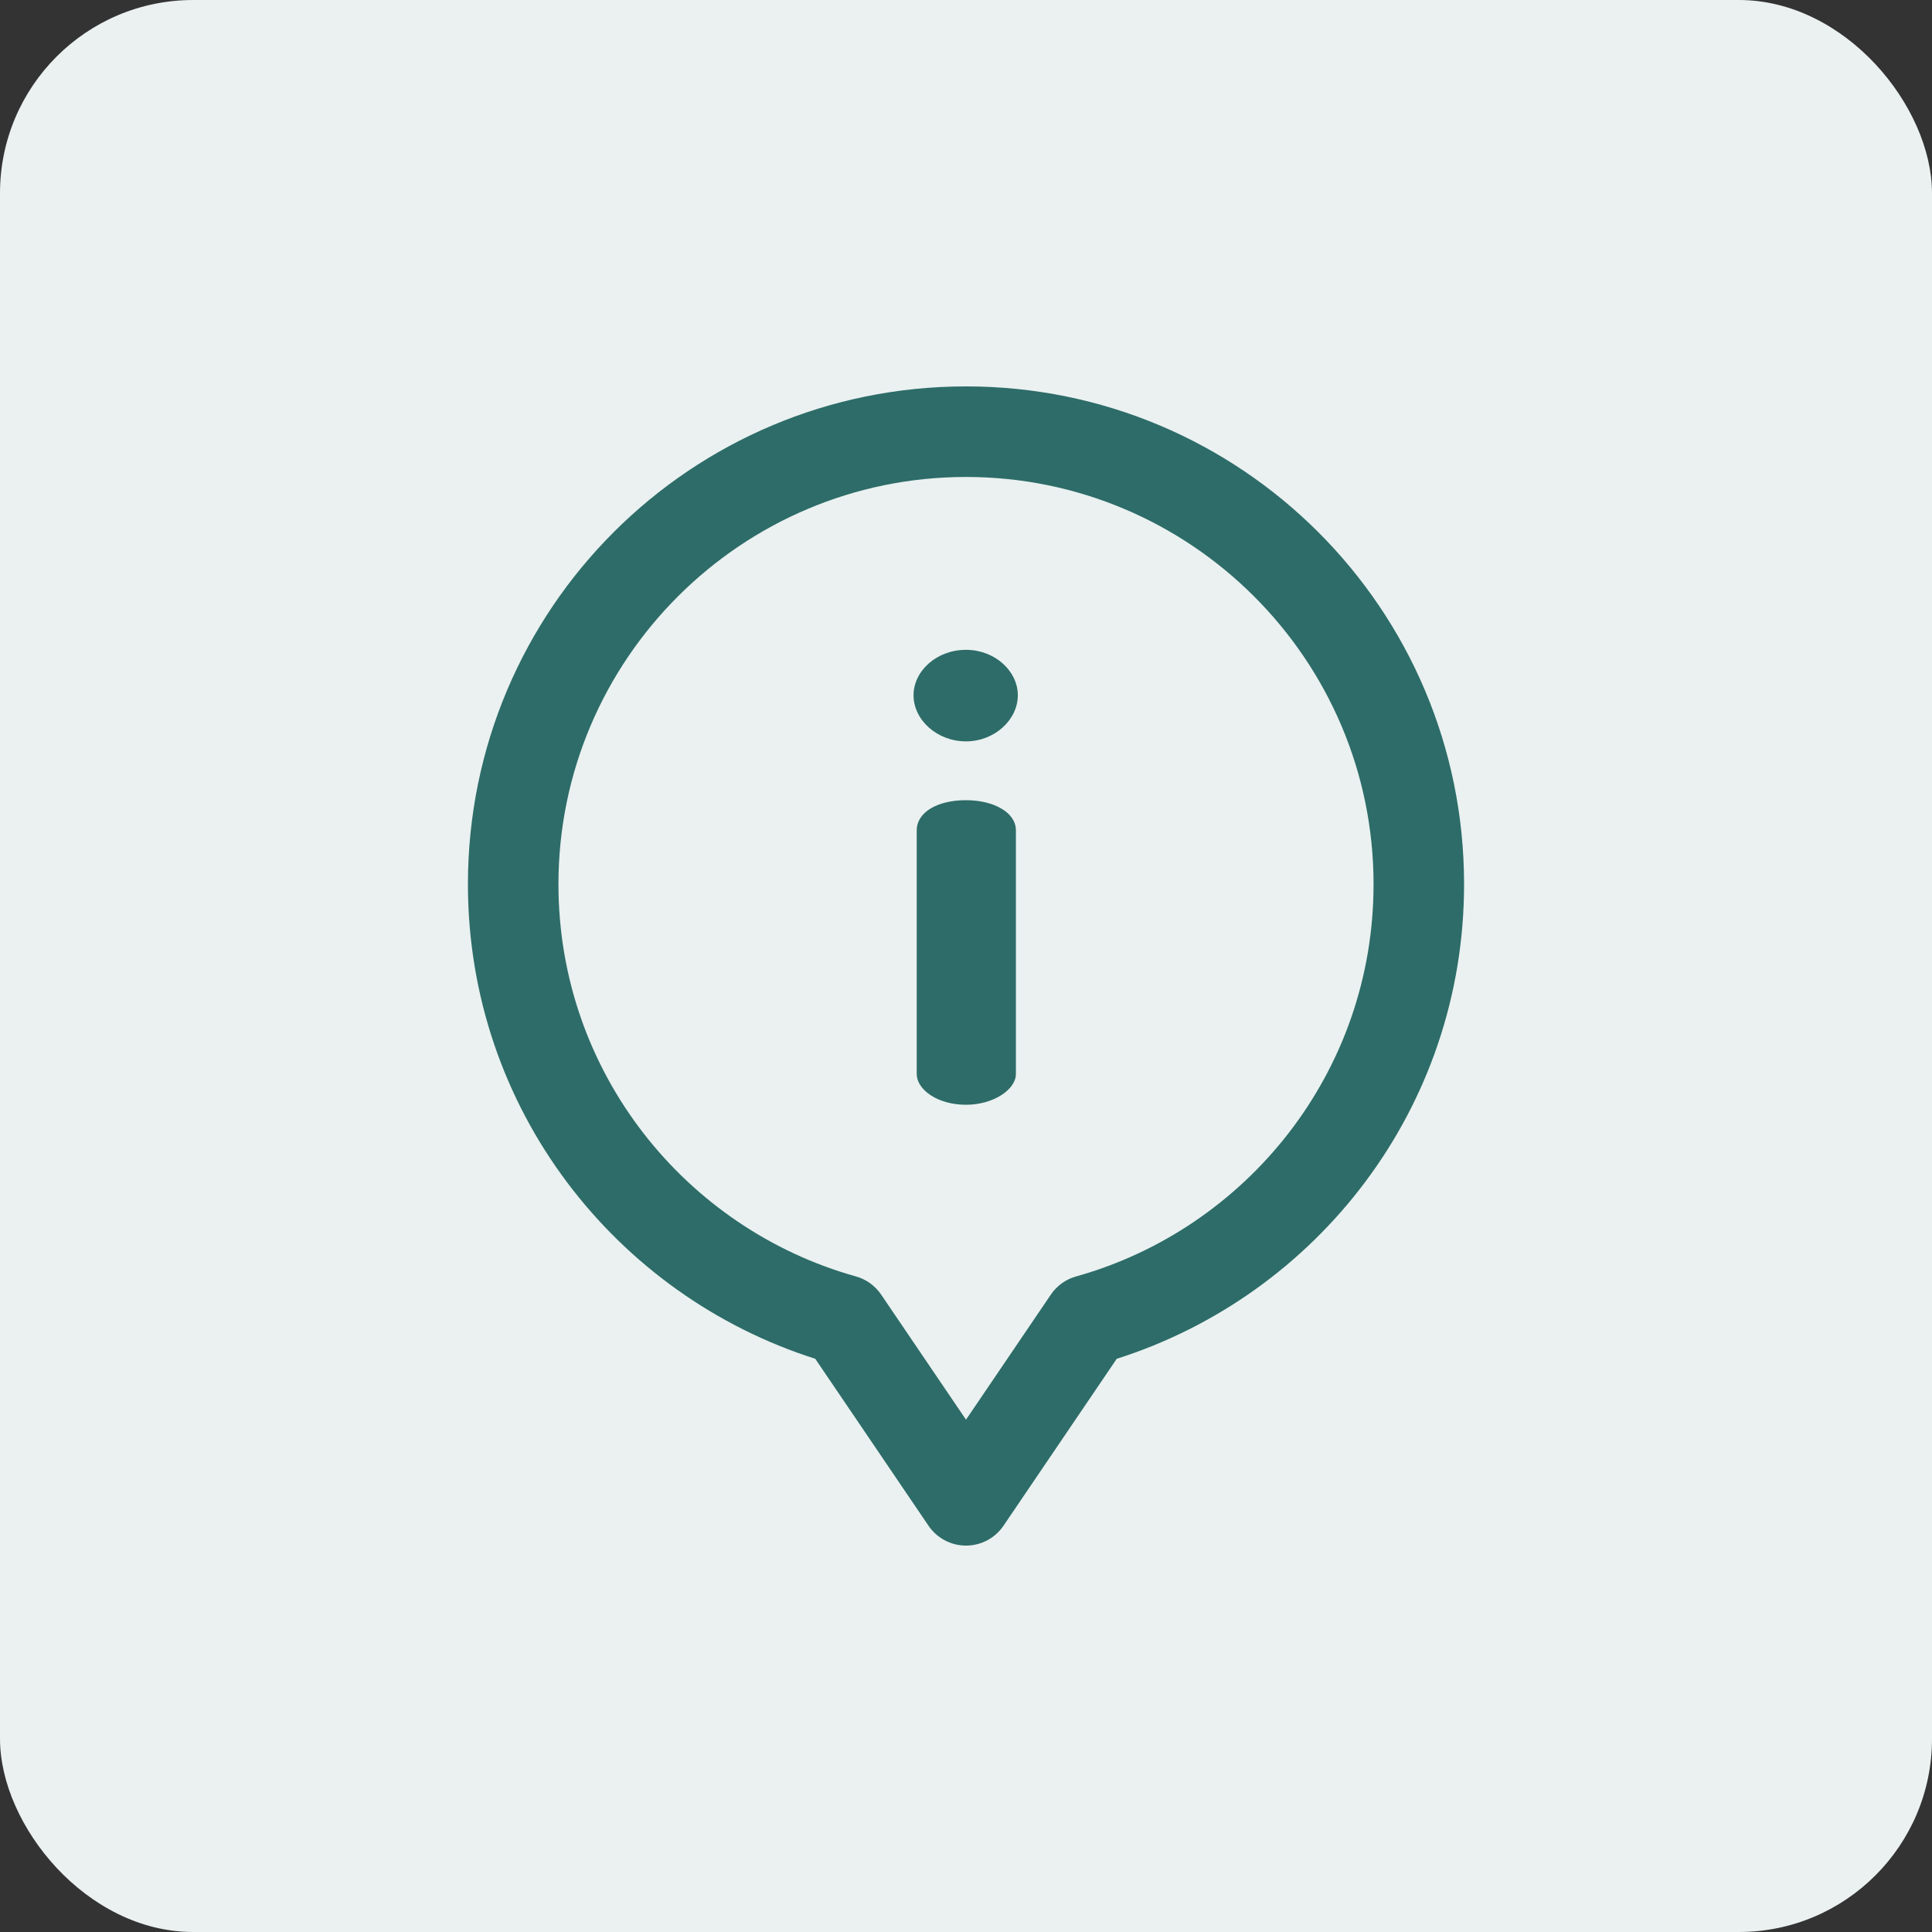 <svg width="40" height="40" viewBox="0 0 40 40" fill="none" xmlns="http://www.w3.org/2000/svg">
<rect x="0" y="0" width="40" height="40" fill="#333333" stroke="none"/>
<rect width="40" height="40" rx="4" fill="#EAF1F0"/>
<path d="M20 16.567C19.404 16.567 18.98 16.819 18.98 17.19V22.237C18.98 22.555 19.404 22.873 20 22.873C20.57 22.873 21.033 22.555 21.033 22.237V17.19C21.033 16.819 20.57 16.567 20 16.567Z" fill="#2D6C69"/>
<path d="M20 13.454C19.391 13.454 18.914 13.892 18.914 14.395C18.914 14.898 19.391 15.349 20 15.349C20.596 15.349 21.073 14.898 21.073 14.395C21.073 13.892 20.596 13.454 20 13.454Z" fill="#2D6C69"/>
<path d="M20 8C14.3 8 9.688 12.61 9.688 18.306C9.688 22.958 12.75 26.82 16.879 28.132L19.224 31.589C19.399 31.846 19.689 32 20 32C20.311 32 20.601 31.846 20.776 31.589L23.121 28.132C27.252 26.82 30.312 22.956 30.312 18.306C30.312 12.607 25.696 8 20 8ZM22.28 26.427C22.067 26.486 21.881 26.62 21.757 26.803L20 29.393L18.243 26.803C18.119 26.62 17.933 26.486 17.72 26.427C14.205 25.444 11.562 22.212 11.562 18.306C11.562 13.657 15.348 9.875 20 9.875C24.652 9.875 28.438 13.657 28.438 18.306C28.438 22.215 25.791 25.445 22.28 26.427Z" fill="#2D6C69"/>
</svg>
